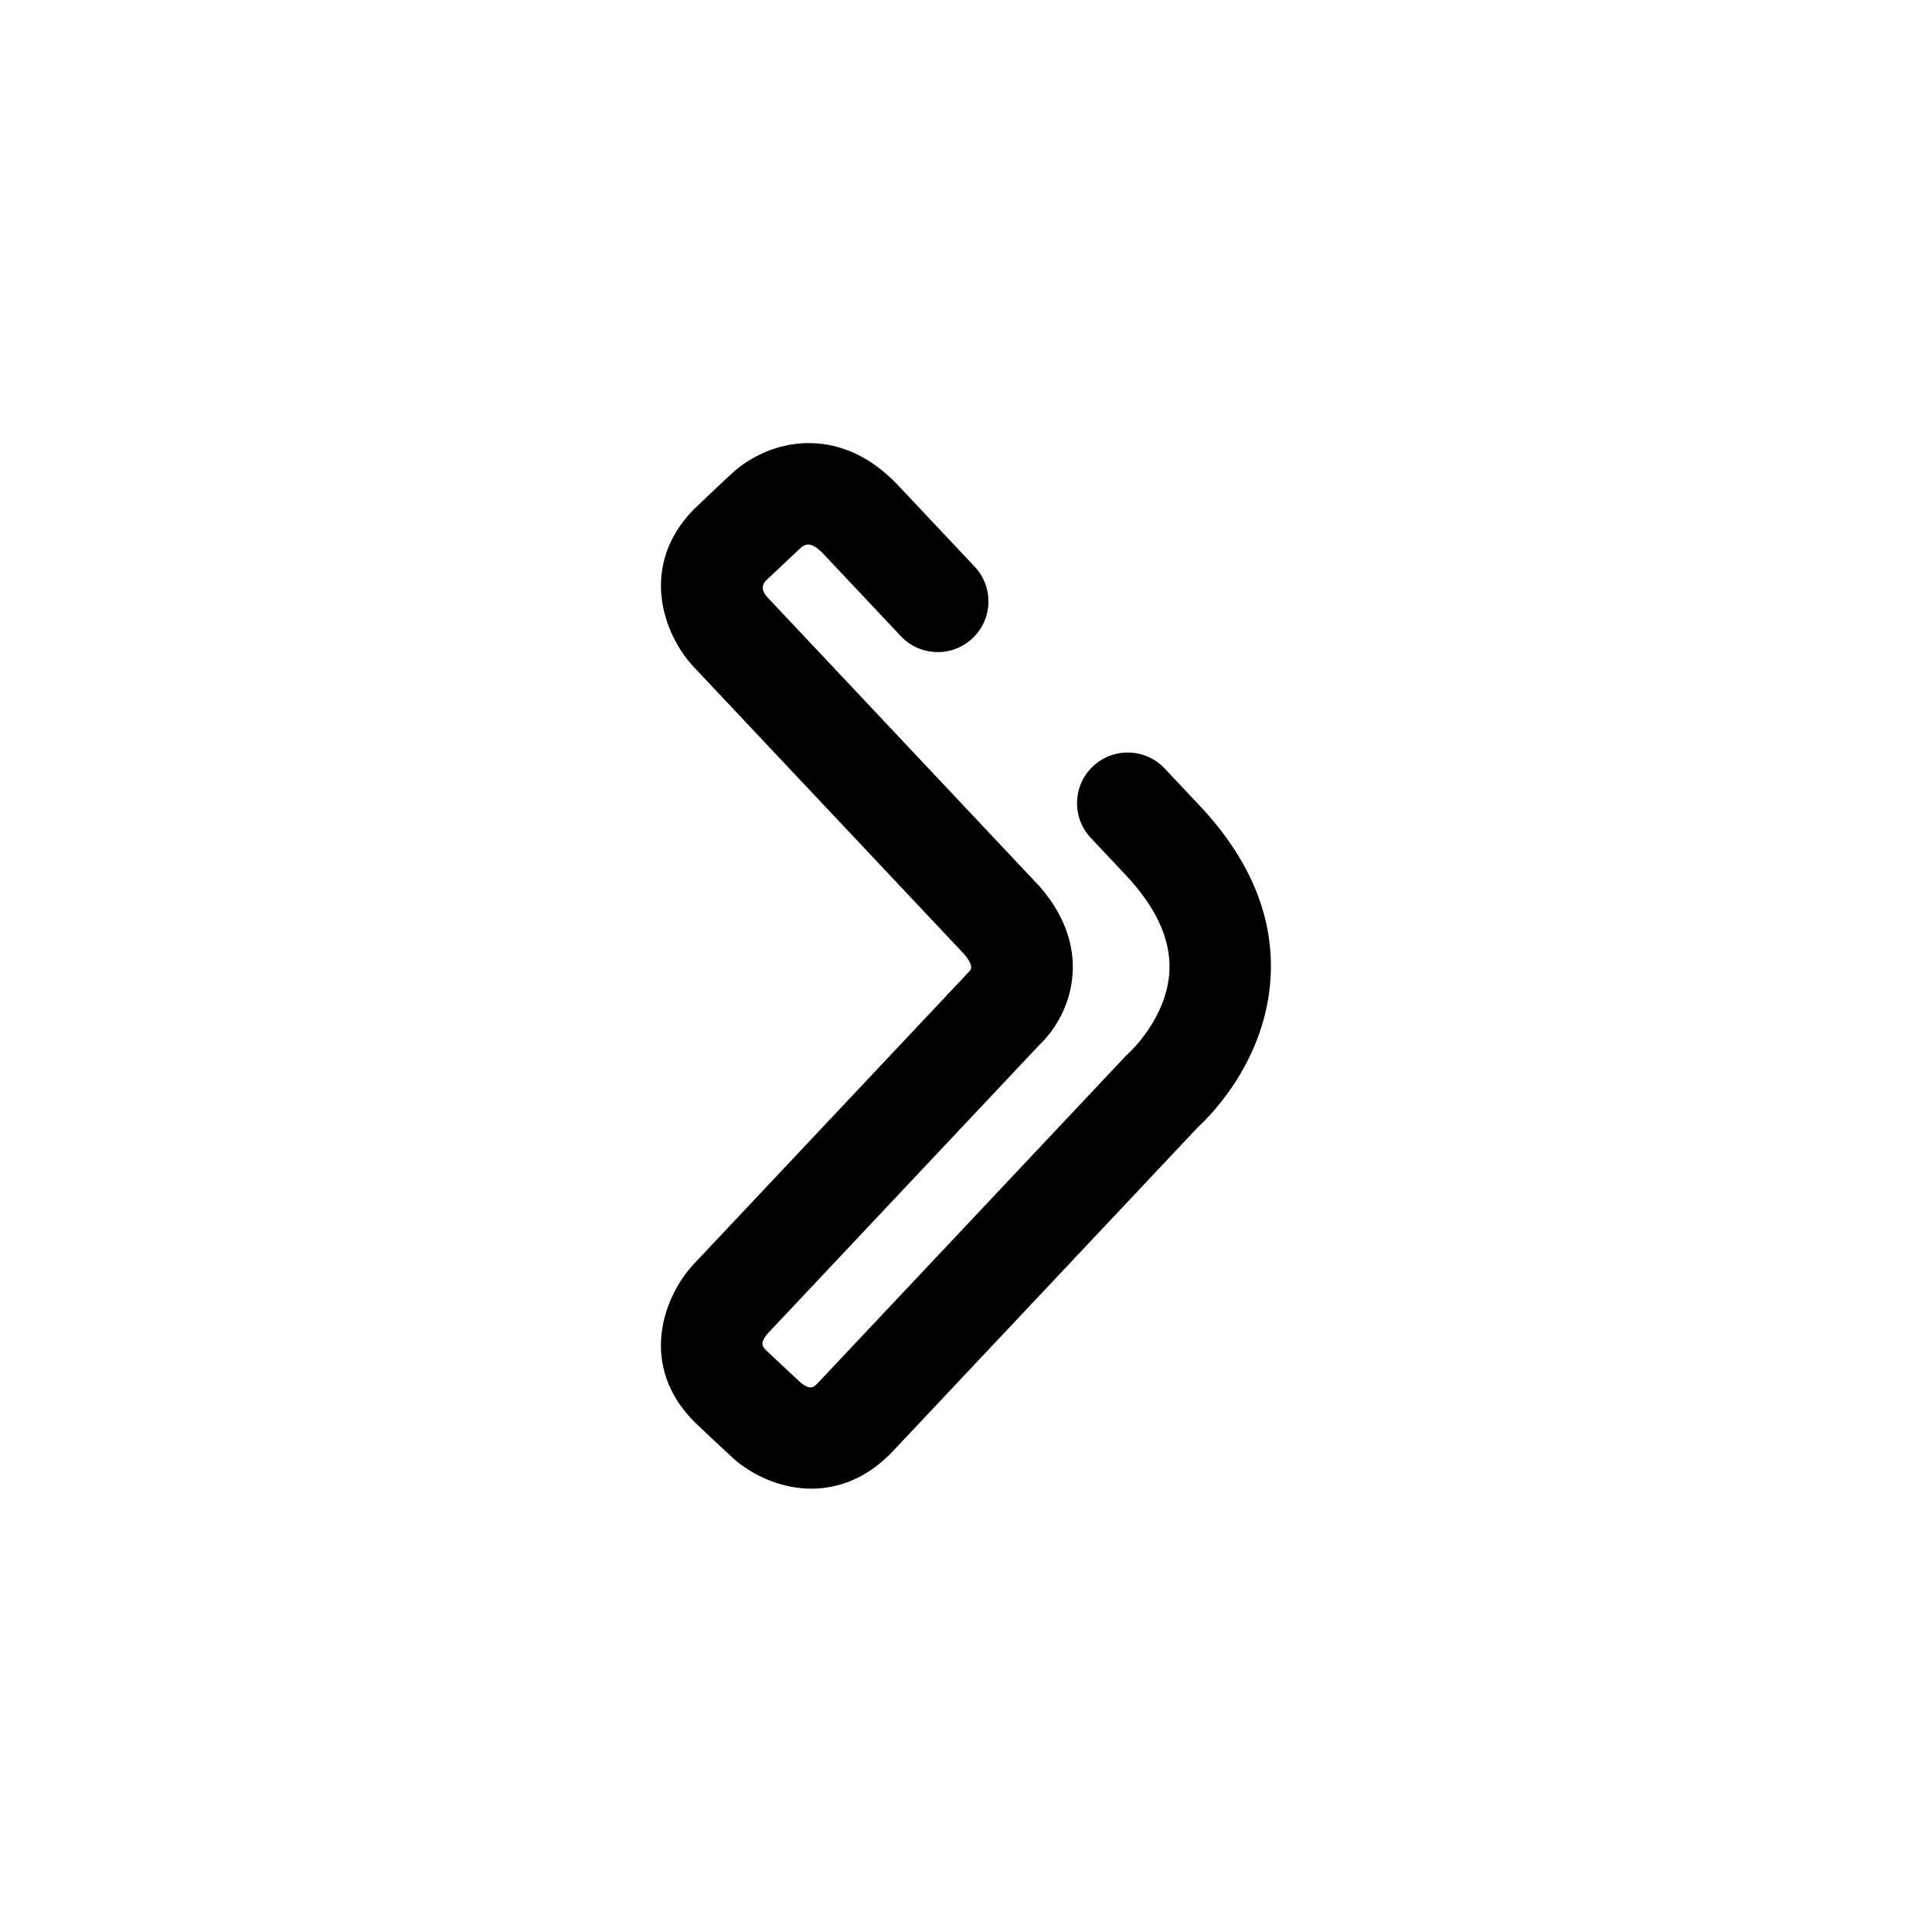 <?xml version="1.0" encoding="UTF-8"?>
<!-- Uploaded to: ICON Repo, www.svgrepo.com, Generator: ICON Repo Mixer Tools -->
<svg fill="#000000" width="800px" height="800px" version="1.1" viewBox="144 144 512 512" xmlns="http://www.w3.org/2000/svg">
 <path d="m461.86 357.44-9.215-9.789c-5.09-5.402-13.59-5.66-18.992-0.574s-5.66 13.59-0.57 18.992l9.219 9.797c8.047 8.531 11.953 17.023 11.617 25.242-0.516 12.586-10.641 21.836-10.664 21.855-0.336 0.293-0.656 0.602-0.961 0.926l-81.207 86.254c-1.438 1.531-2.18 2.336-4.742 0.414-1.605-1.461-8.652-8.09-9.262-8.664-0.93-0.922-1.895-1.871 0.414-4.555l71.969-76.445c8.184-7.727 14.766-24.742 0.371-41.609-0.145-0.164-0.289-0.328-0.441-0.492l-71.961-76.441c-2.191-2.328-1.055-3.848-0.473-4.469 1.199-1.141 7.777-7.344 9.316-8.773 1.441-1.109 2.906-1.539 6.117 1.875l20.336 21.602c5.086 5.402 13.59 5.66 18.992 0.574 5.402-5.086 5.66-13.59 0.57-18.992l-20.336-21.605c-14.395-15.277-31.93-13.055-42.961-4.039-0.953 0.781-10.953 10.27-11.141 10.461-14.688 15.059-8.035 33.242 0.02 41.785l71.711 76.164c2.336 2.812 1.918 3.797 1.332 4.473-0.406 0.309-0.203 0.191-0.688 0.707l-72.285 76.781c-8.215 8.711-14.926 27.109 0.324 42.164 0.082 0.082 9.871 9.363 11.207 10.41 5.441 4.277 12.352 7.043 19.543 7.043 7.344 0 14.98-2.883 21.637-9.965l80.82-85.848c3.535-3.25 18.176-17.996 19.262-40.07 0.793-15.859-5.566-31.07-18.879-45.188z"/>
</svg>
